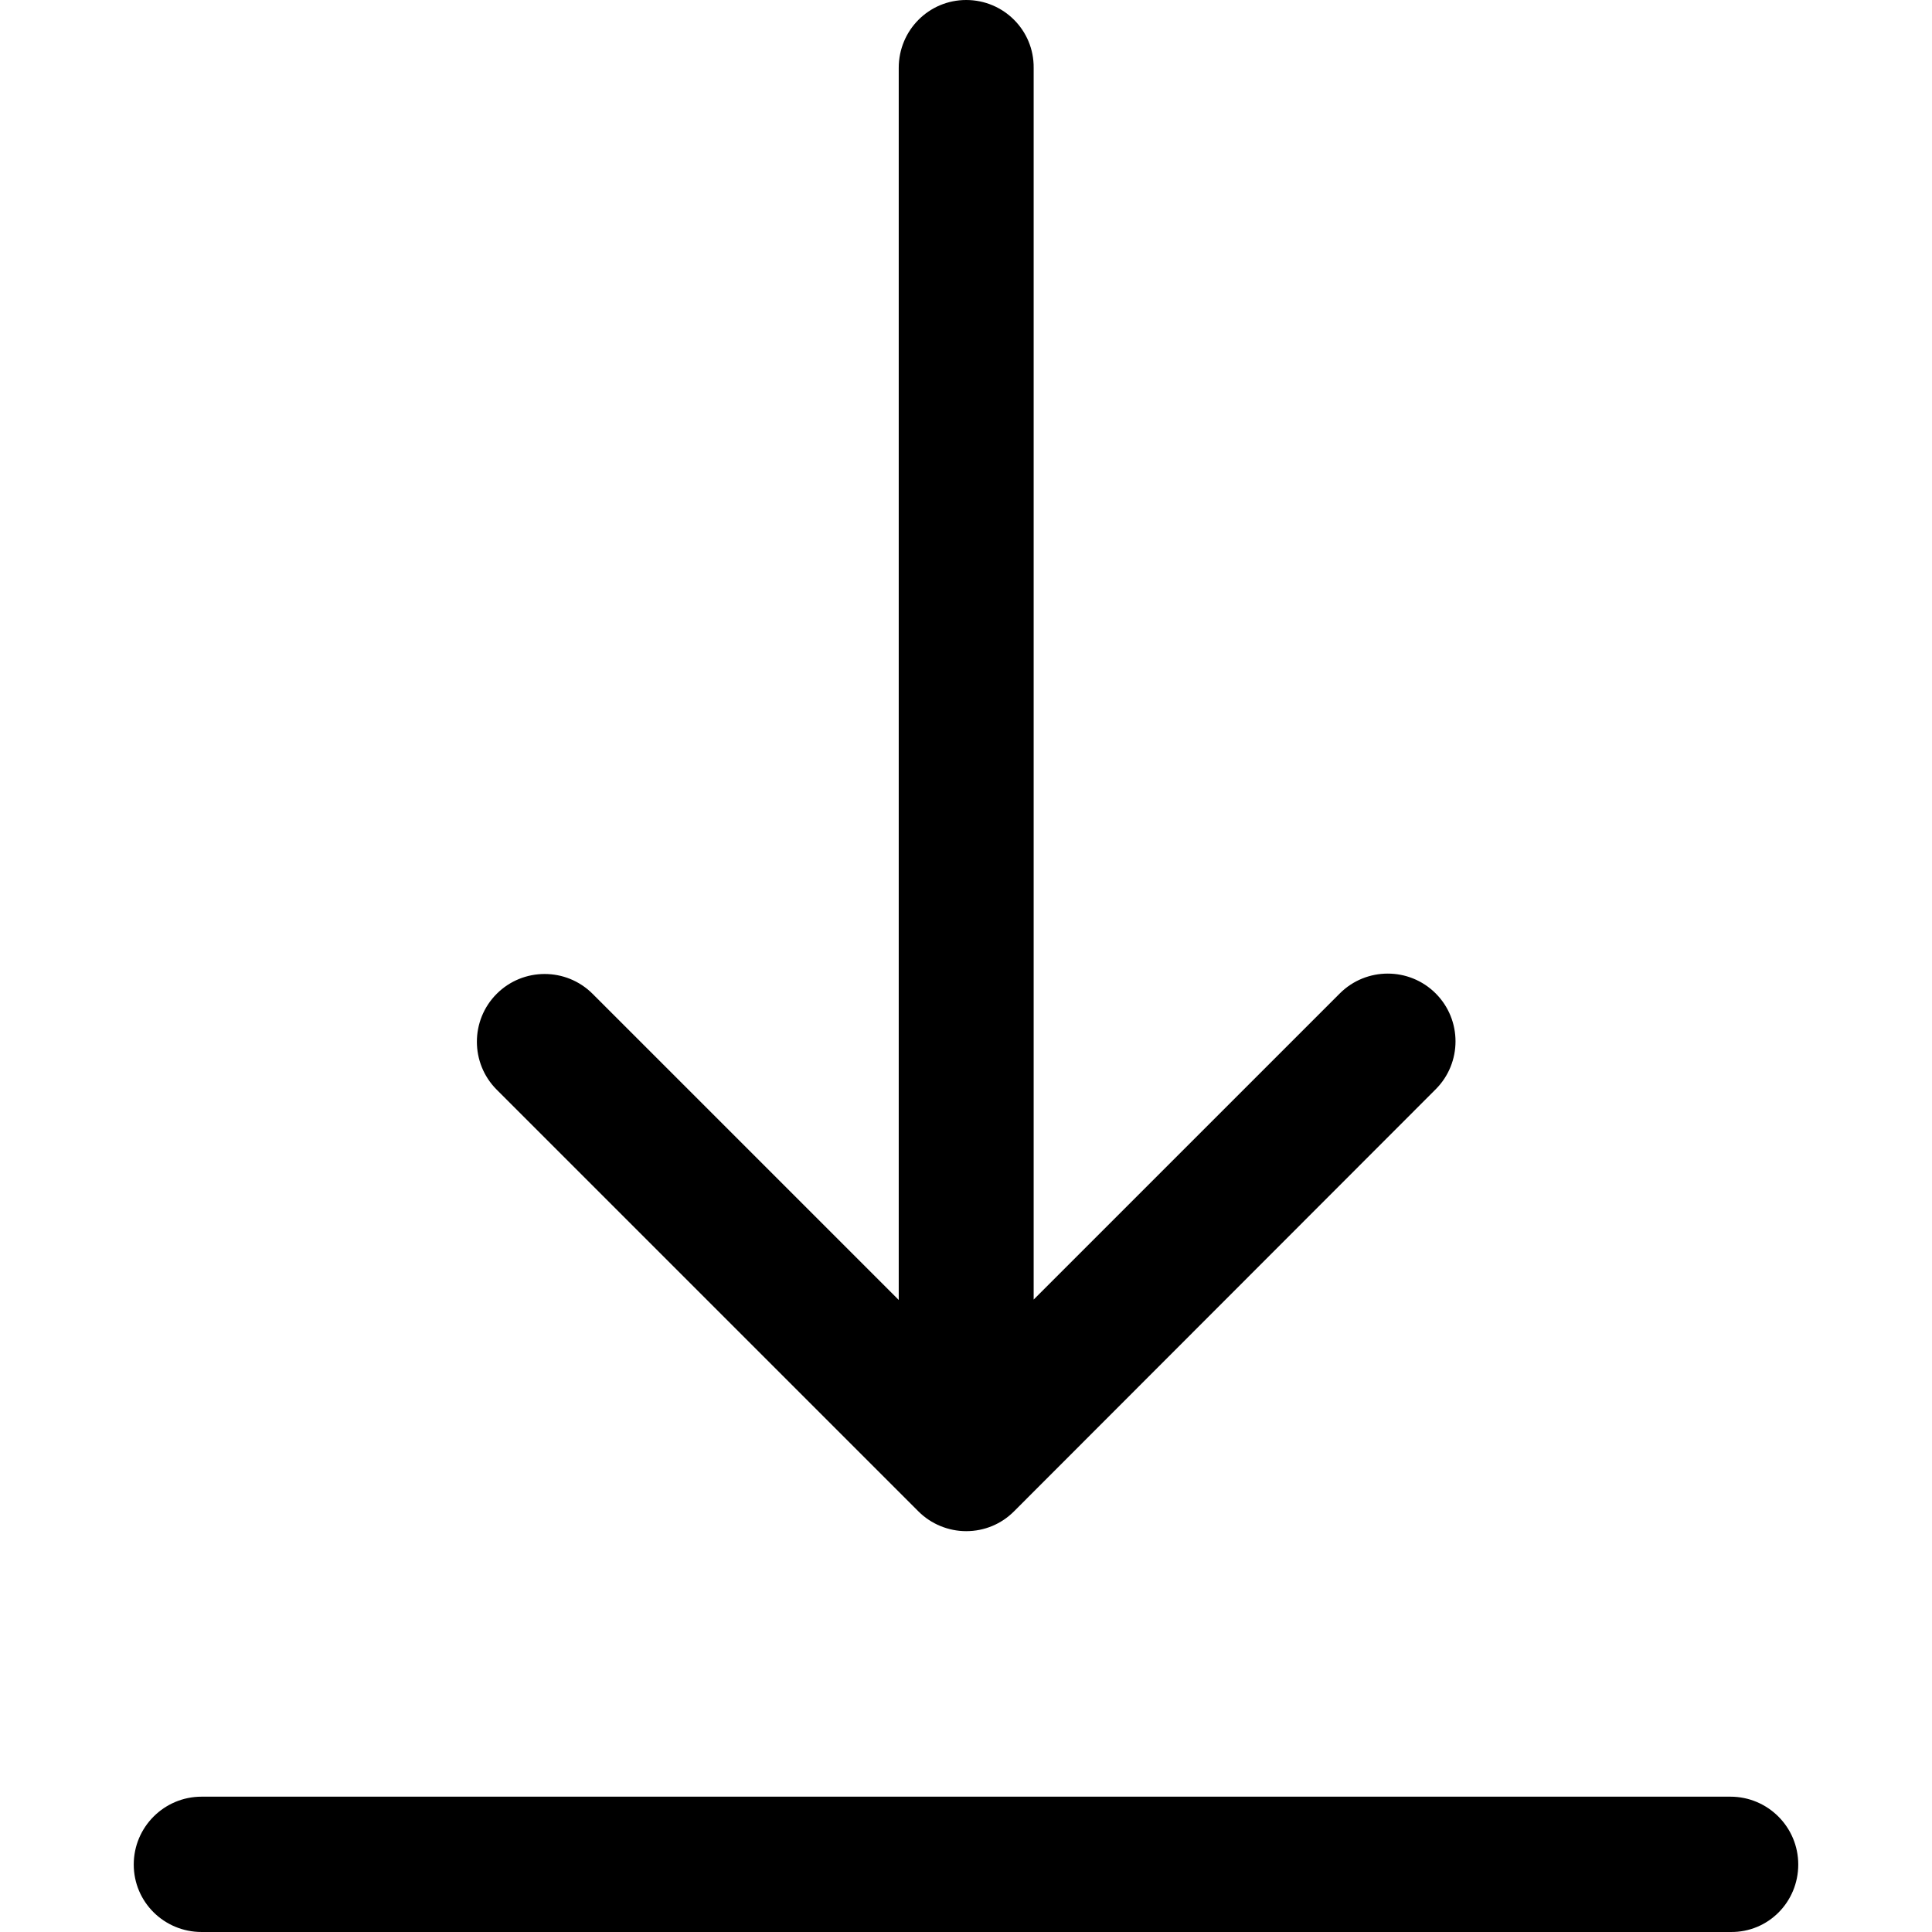 <?xml version="1.0" encoding="iso-8859-1"?>
<!-- Uploaded to: SVG Repo, www.svgrepo.com, Generator: SVG Repo Mixer Tools -->
<svg fill="#000000" height="800px" width="800px" version="1.1" id="Capa_1" xmlns="http://www.w3.org/2000/svg" xmlns:xlink="http://www.w3.org/1999/xlink" 
	 viewBox="0 0 489.701 489.701" xml:space="preserve">
<g>
	<g>
		<g>
			<path d="M244.9,0c-9.5,0-17.1,7.7-17.1,17.2v312.3l-77.6-77.6c-6.7-6.7-17.6-6.7-24.3,0c-6.7,6.7-6.7,17.6,0,24.3l106.9,106.9
				c3.2,3.2,7.6,5,12.1,5c4.6,0,8.9-1.8,12.1-5l106.9-107c6.7-6.7,6.7-17.6,0-24.3s-17.6-6.7-24.3,0L262,329.4V17.2
				C262.1,7.7,254.4,0,244.9,0z"/>
			<path d="M455.8,472.6c0-9.5-7.7-17.2-17.2-17.2H51.1c-9.5,0-17.2,7.7-17.2,17.2s7.7,17.1,17.2,17.1h387.6
				C448.201,489.8,455.8,482.1,455.8,472.6z"/>
		</g>
	</g>
	<g>
	</g>
	<g>
	</g>
	<g>
	</g>
	<g>
	</g>
	<g>
	</g>
	<g>
	</g>
	<g>
	</g>
	<g>
	</g>
	<g>
	</g>
	<g>
	</g>
	<g>
	</g>
	<g>
	</g>
	<g>
	</g>
	<g>
	</g>
	<g>
	</g>
</g>
</svg>